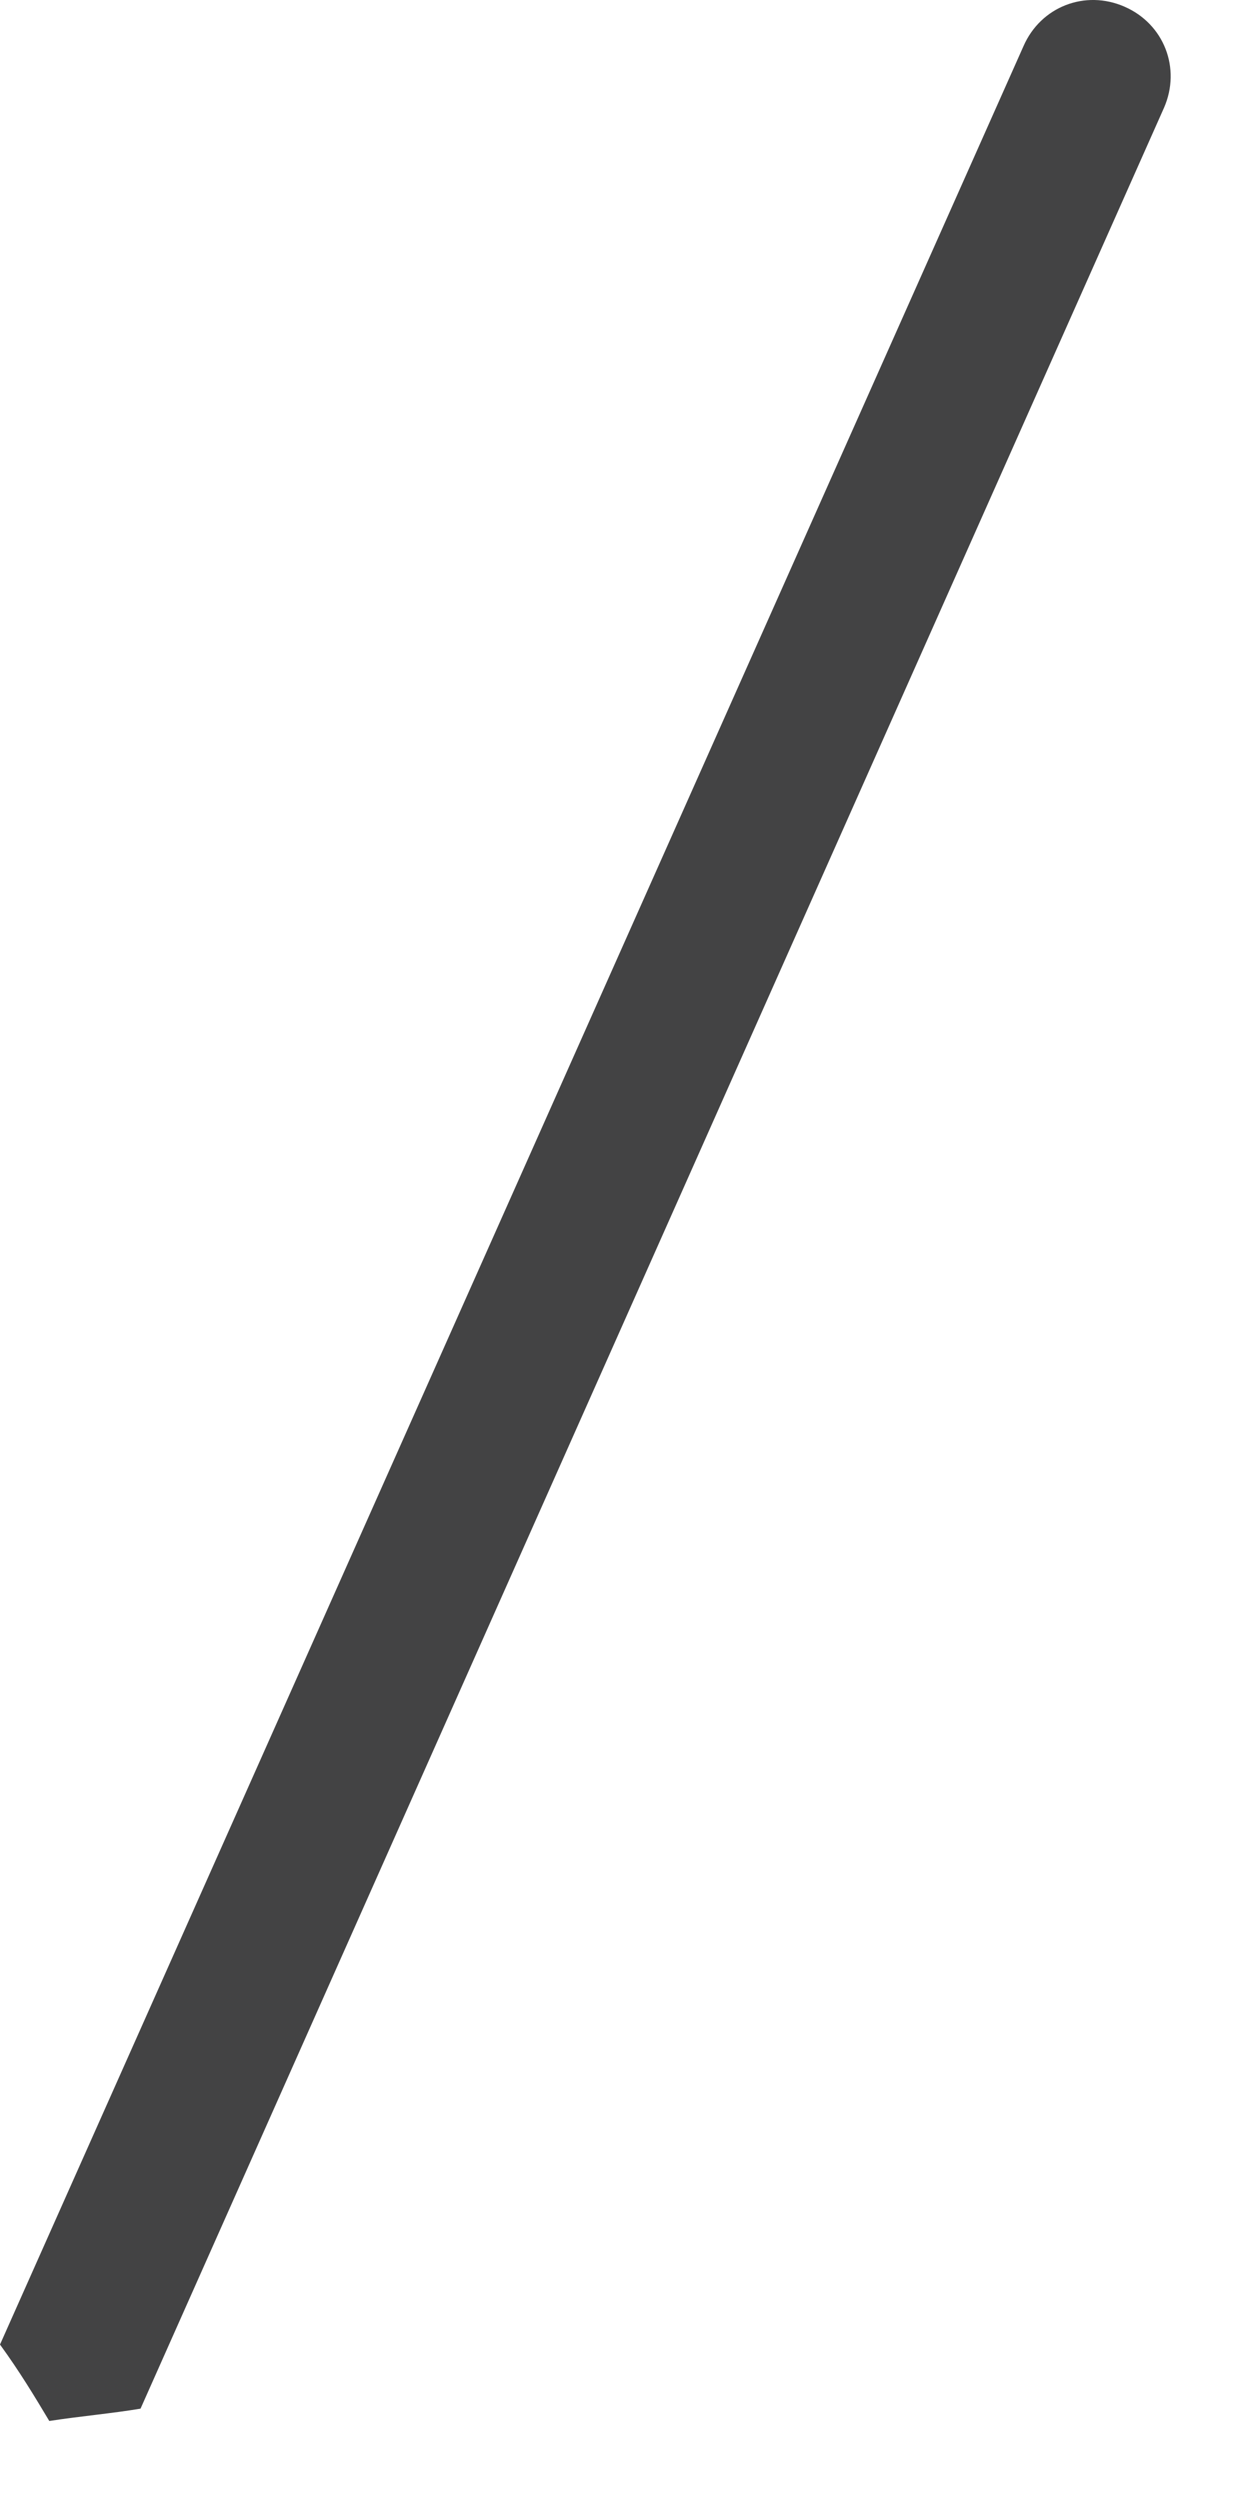 <?xml version="1.0" encoding="utf-8"?>
<svg xmlns="http://www.w3.org/2000/svg" fill="none" height="100%" overflow="visible" preserveAspectRatio="none" style="display: block;" viewBox="0 0 14 28" width="100%">
<path d="M0.552 27.115C0.911 27.06 1.243 27.032 1.574 26.977L13.037 1.207C13.23 0.765 13.037 0.268 12.595 0.075C12.153 -0.119 11.656 0.075 11.463 0.517L0 26.259C0.221 26.563 0.387 26.839 0.552 27.115Z" fill="#434344" id="Vector"/>
</svg>